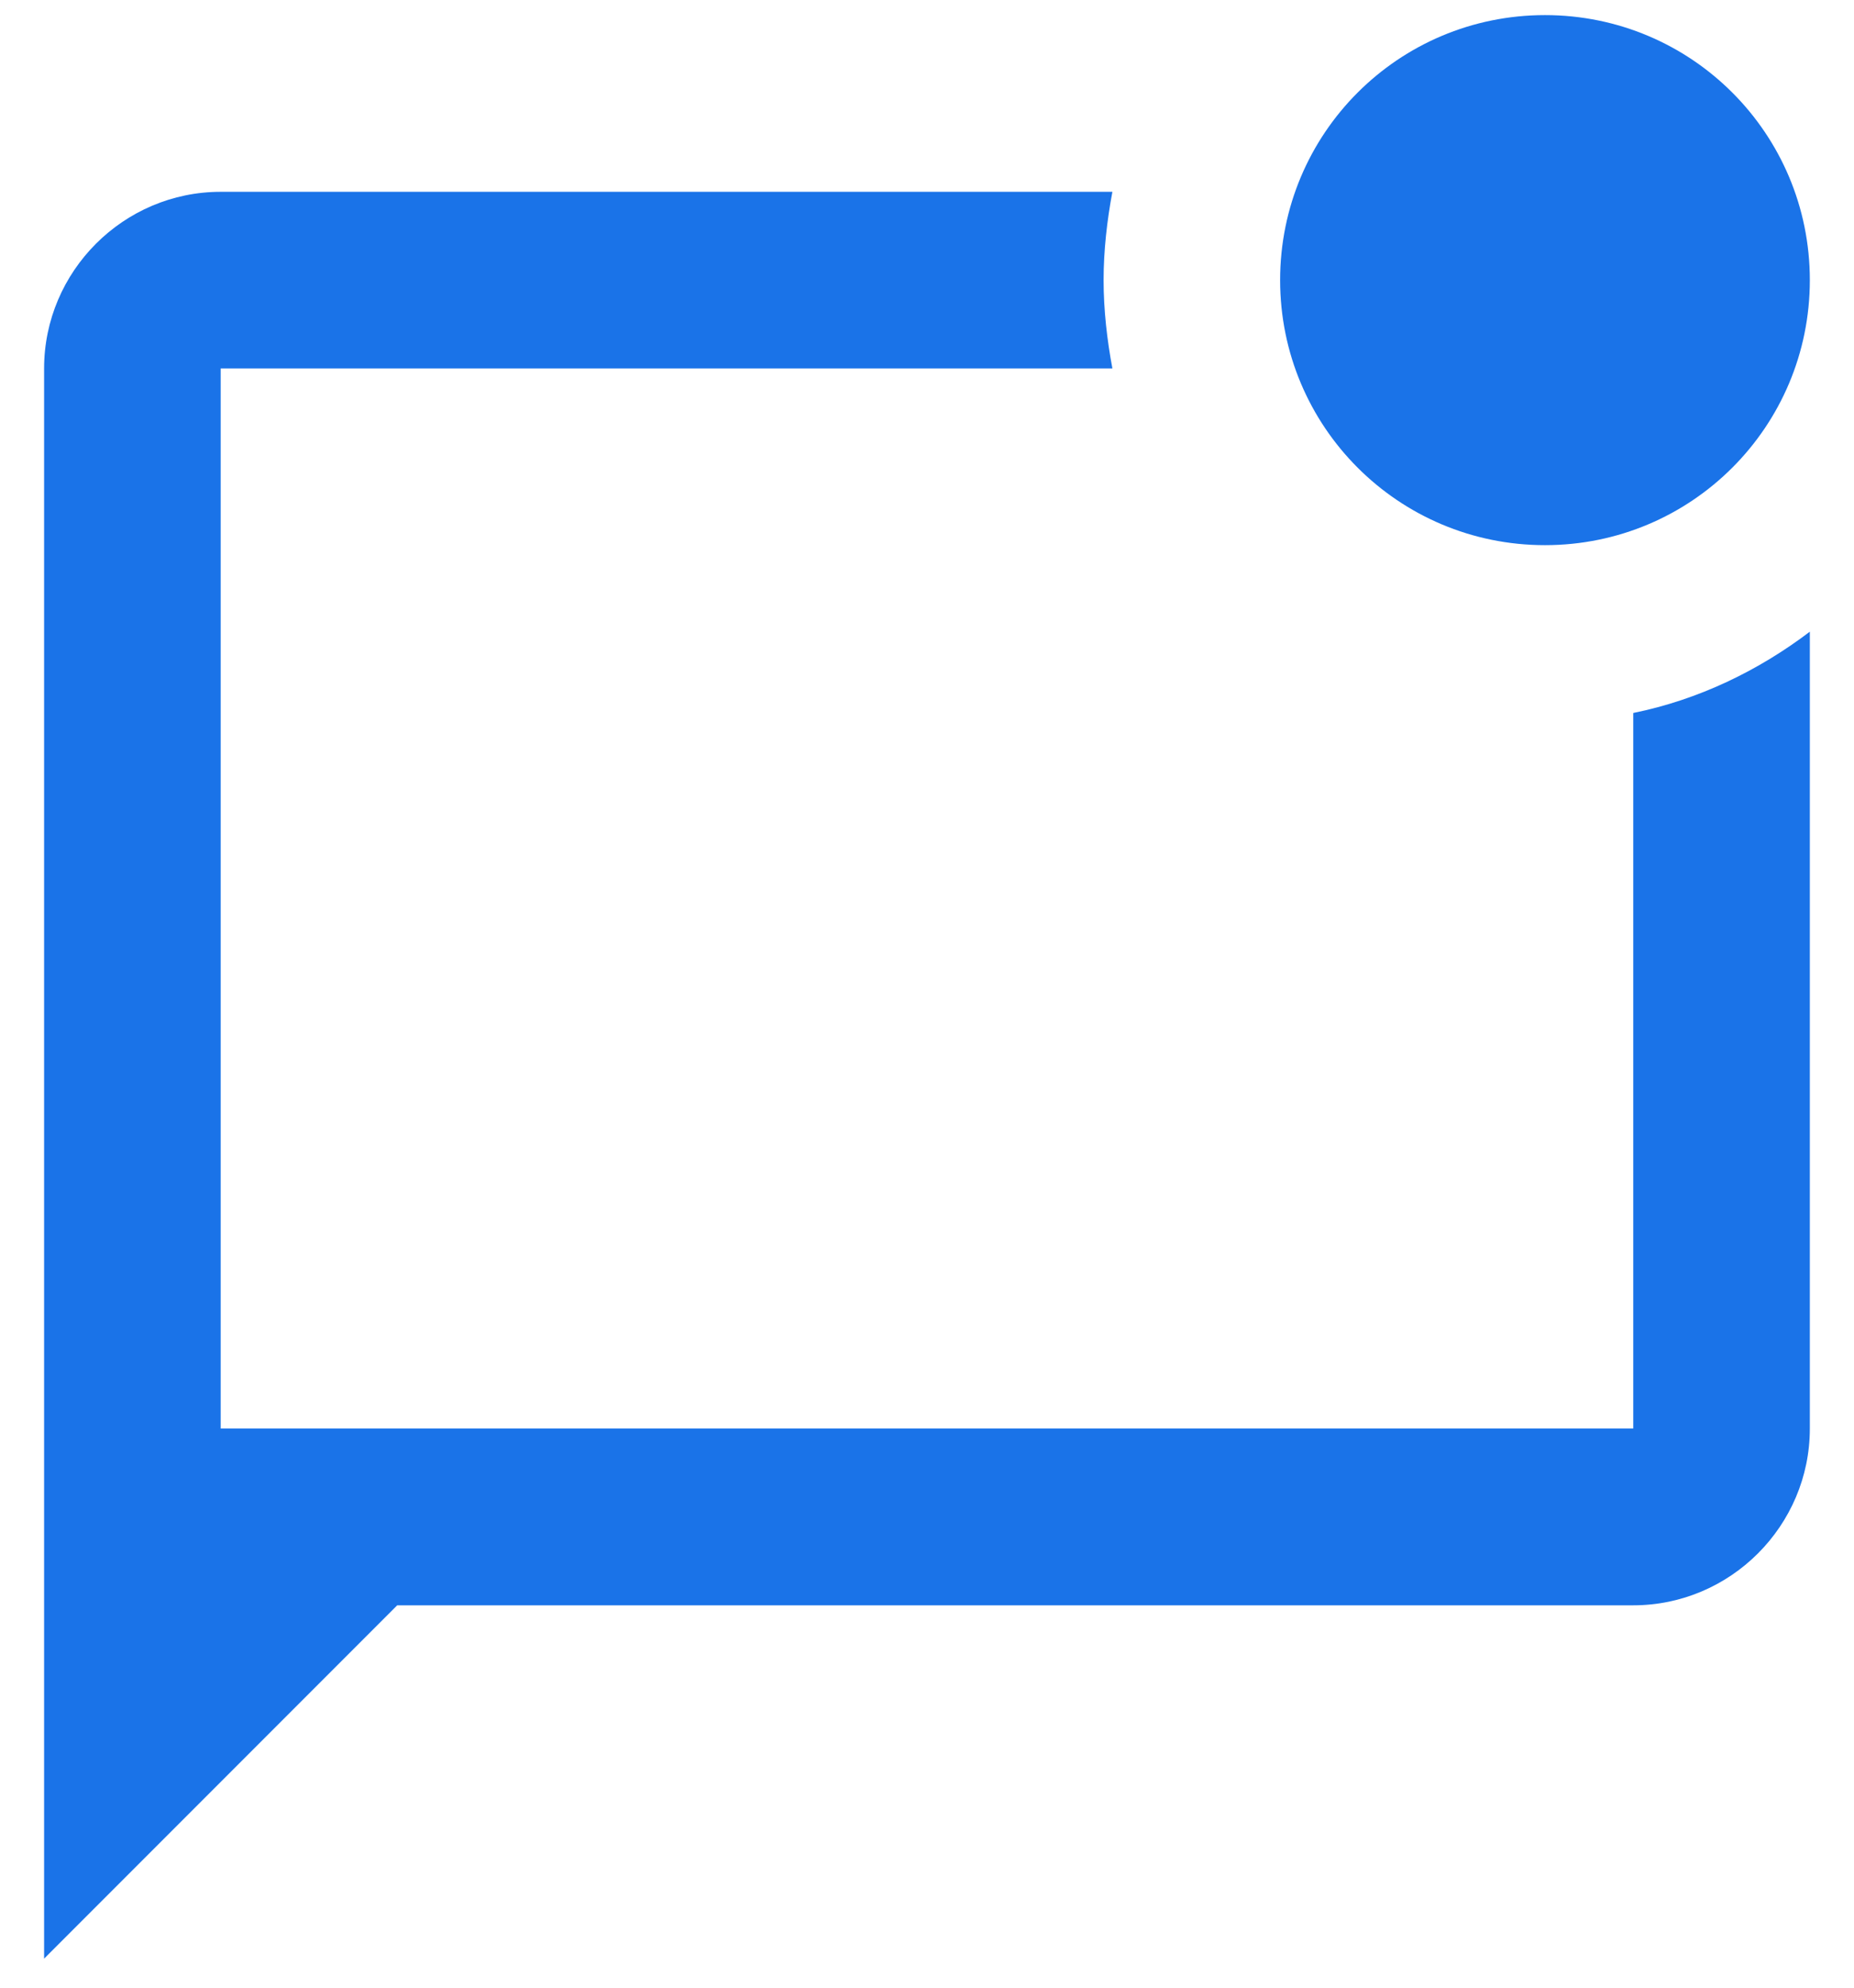 <svg fill="none" height="30" viewBox="0 0 28 30" width="28" xmlns="http://www.w3.org/2000/svg"><path d="m27.333 9.535v12.027c0 1.467-1.2 2.667-2.667 2.667h-18.667l-5.333 5.333v-24c0-1.467 1.2-2.667 2.667-2.667h13.467c-.08.427-.133.88-.133 1.333s.053.907.133 1.333h-13.467v16h21.333v-10.8c.987-.2 1.893-.64 2.667-1.227zm-8-5.307c0 2.213 1.787 4 4 4s4-1.787 4-4-1.787-4-4-4-4 1.787-4 4z" fill="#1a73e8"/></svg>